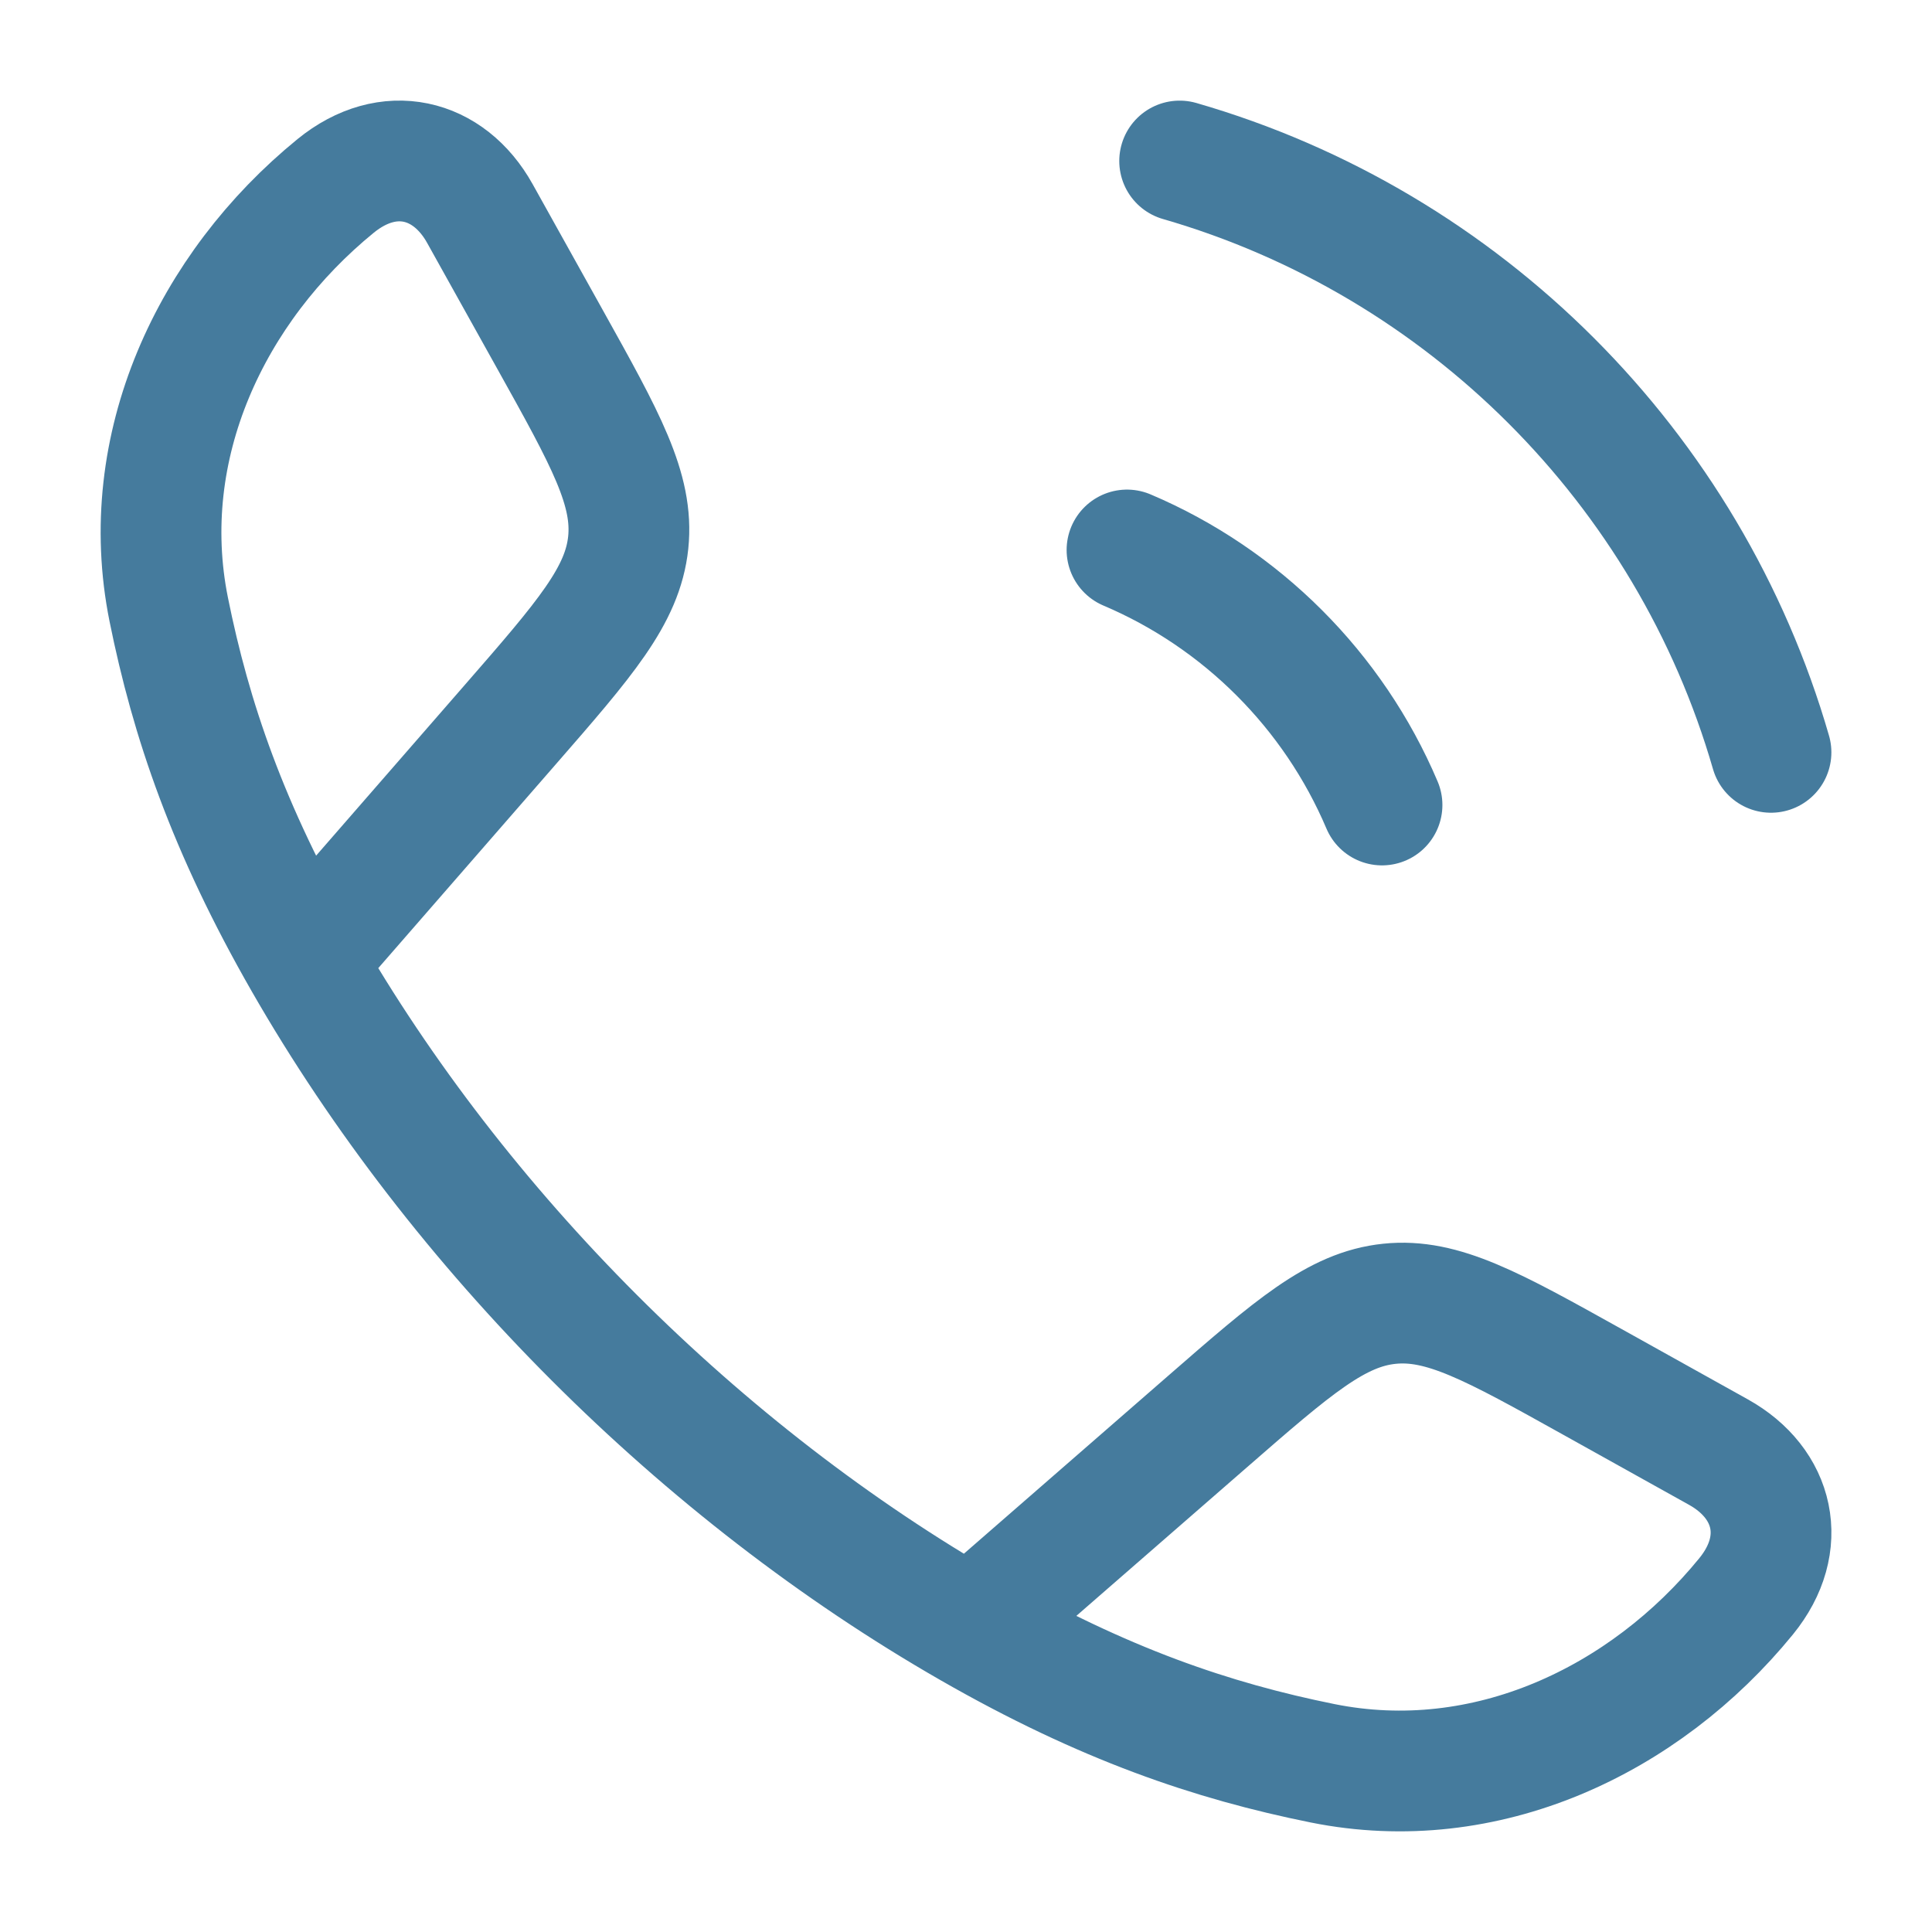 <svg fill="none" height="24" viewBox="0 0 24 24" width="24" xmlns="http://www.w3.org/2000/svg"><g stroke="#457b9d" stroke-width="1.5"><path d="m3.778 11.942c-.948-1.653-1.406-3.003-1.682-4.371-.408-2.024.526-4 2.074-5.262.654-.533 1.404-.351 1.791.343l.873 1.567c.692 1.242 1.038 1.862.97 2.521-.069.658-.535 1.194-1.469 2.266zm0 0c1.919 3.346 4.93 6.359 8.28 8.28m0 0c1.653.948 3.003 1.406 4.371 1.682 2.024.408 4-.526 5.262-2.074.533-.654.351-1.404-.343-1.791l-1.567-.873c-1.242-.692-1.863-1.038-2.521-.97s-1.194.535-2.266 1.469z" stroke-linejoin="round"/><path d="m14 6.832c1.423.604 2.564 1.745 3.168 3.168m-2.514-8c3.537 1.021 6.325 3.809 7.346 7.346" stroke-linecap="round"/></g></svg>